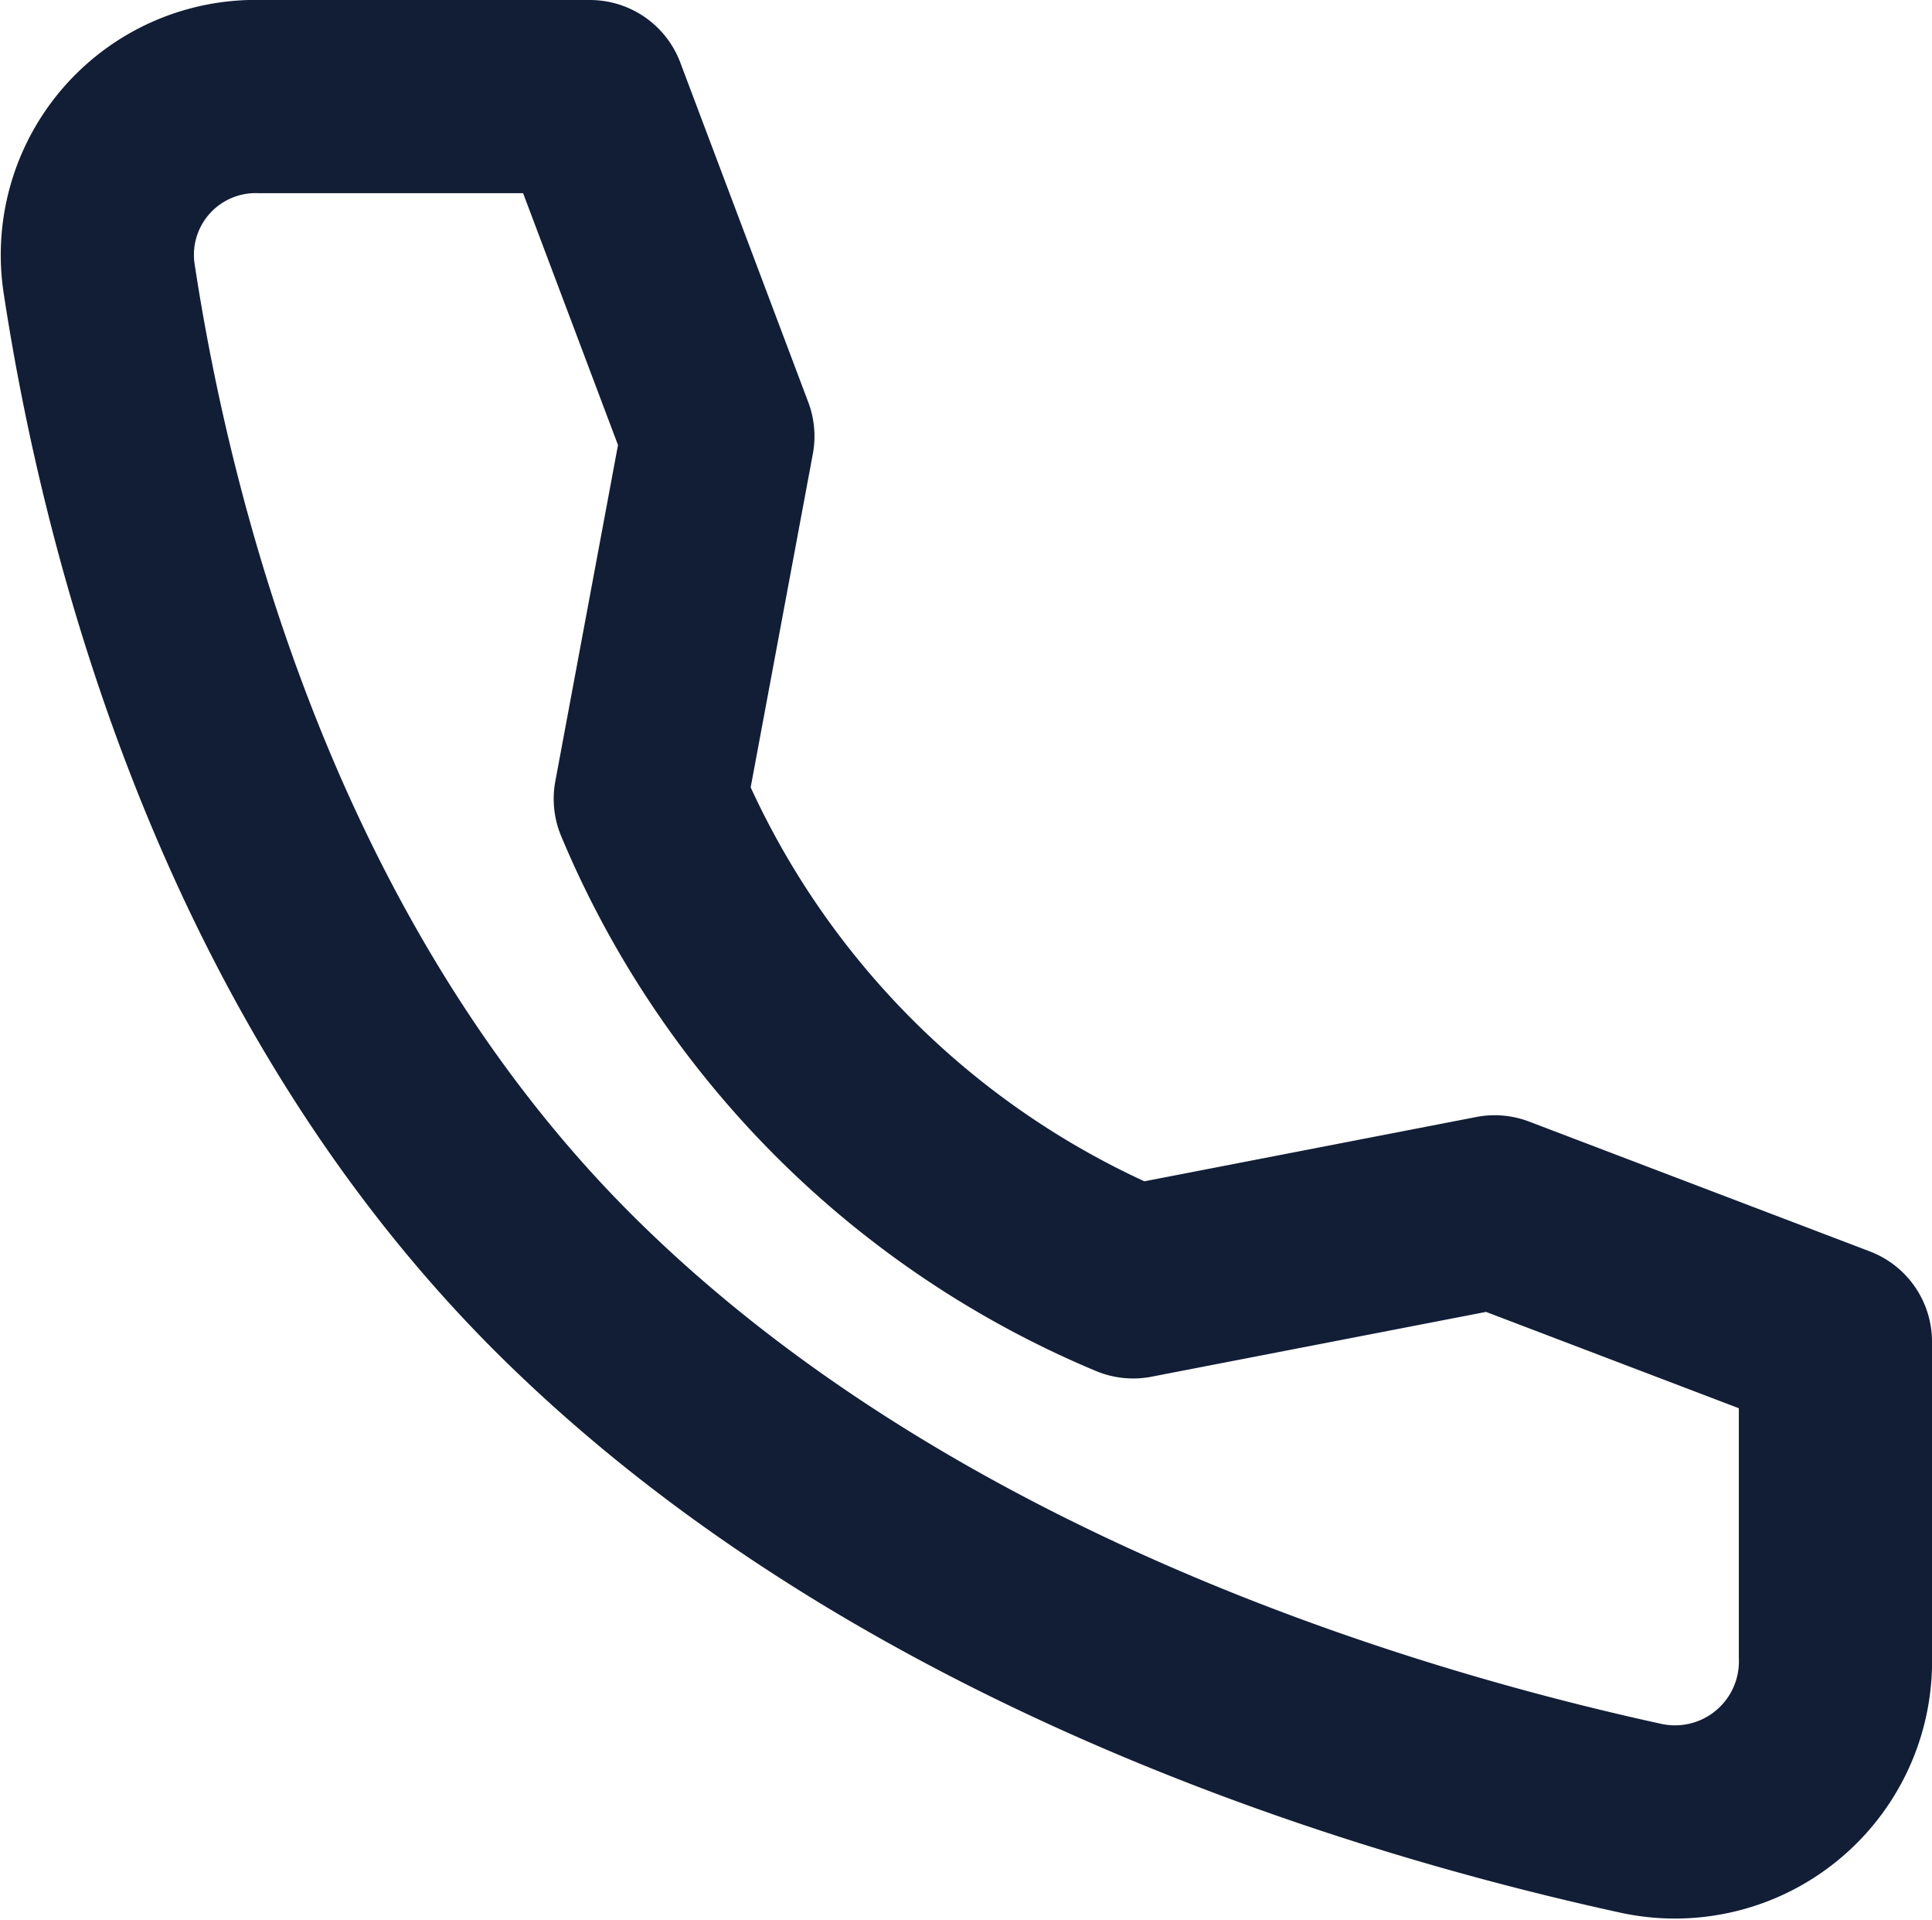 <svg xmlns="http://www.w3.org/2000/svg" width="20.004" height="19.872" viewBox="0 0 20.004 19.872">
  <path id="Path_44404" data-name="Path 44404" d="M16.668,13.545l-3.743.725a9.314,9.314,0,0,1-5-5l.7-3.754L7.3,2H3.893A1.639,1.639,0,0,0,2.215,3.86c.382,2.53,1.509,7.117,4.8,10.41,3.459,3.459,8.44,4.959,11.181,5.556a1.662,1.662,0,0,0,2-1.679V14.889Z" transform="translate(-1.192 -1)" fill="none" stroke="#121e36" stroke-linecap="round" stroke-linejoin="round" stroke-width="2"/>
</svg>
